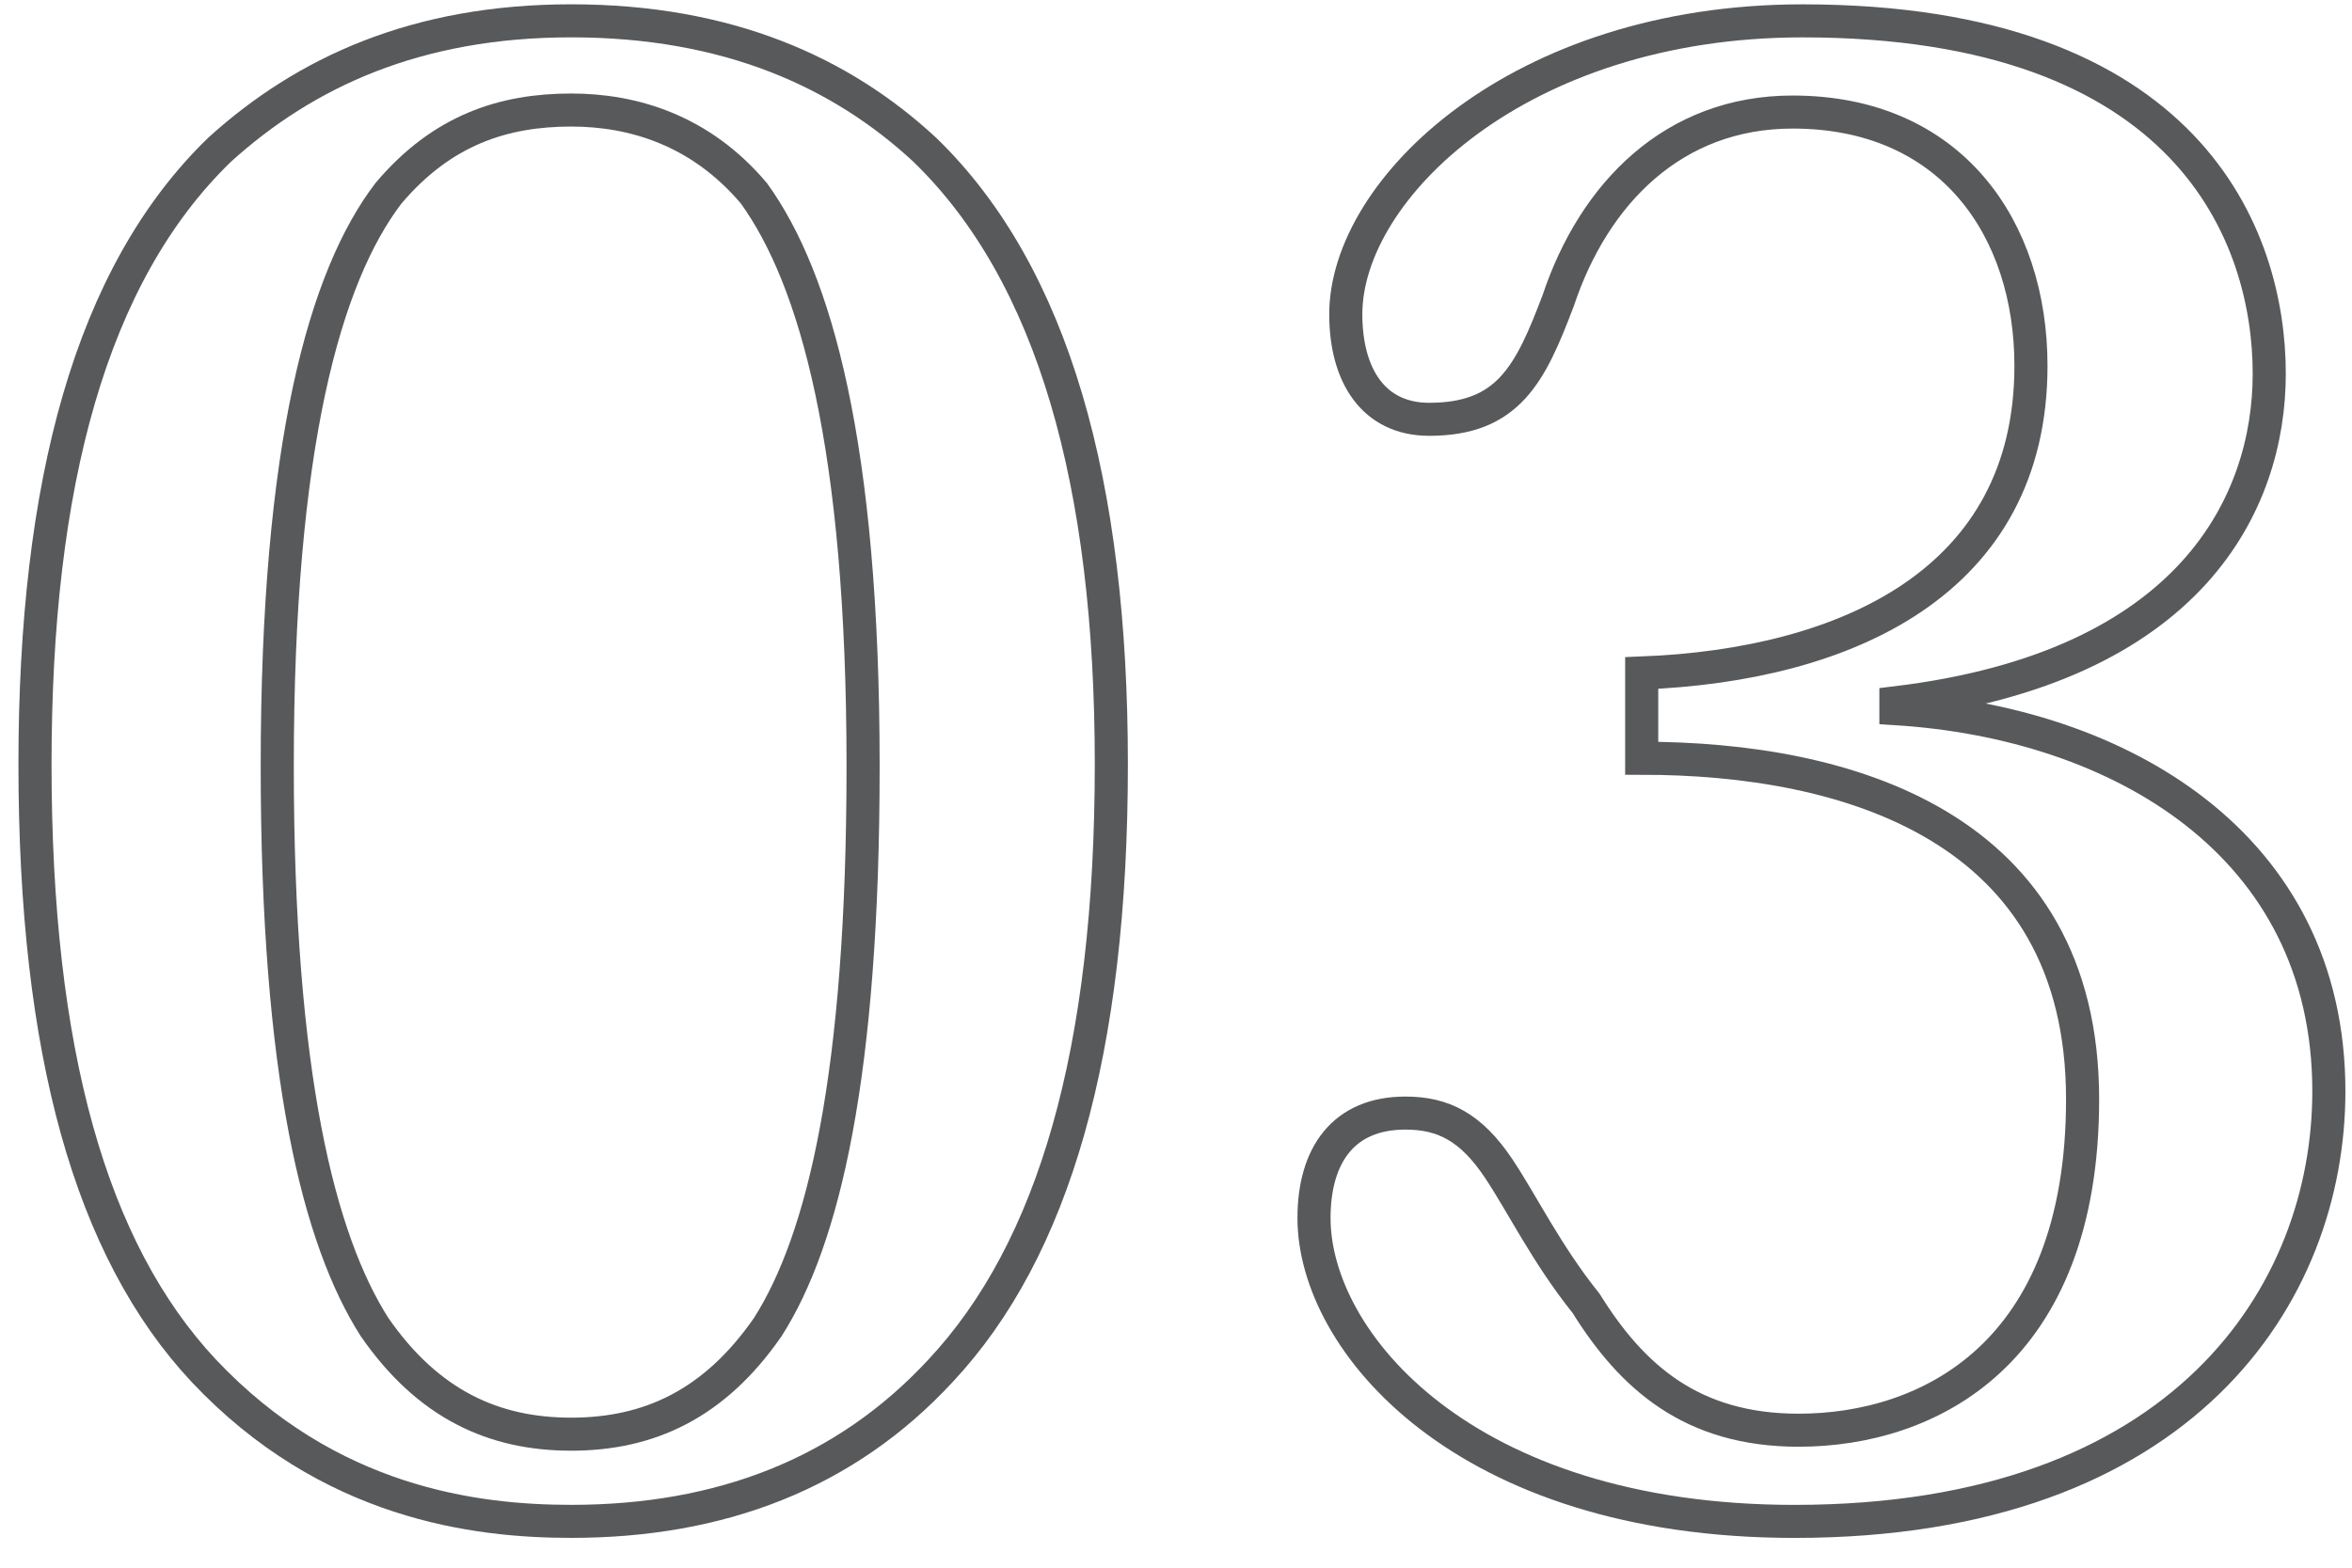 <?xml version="1.0" encoding="UTF-8" standalone="no"?>
<!DOCTYPE svg PUBLIC "-//W3C//DTD SVG 1.1//EN" "http://www.w3.org/Graphics/SVG/1.1/DTD/svg11.dtd">
<svg width="100%" height="100%" viewBox="0 0 72 48" version="1.1" xmlns="http://www.w3.org/2000/svg" xmlns:xlink="http://www.w3.org/1999/xlink" xml:space="preserve" xmlns:serif="http://www.serif.com/" style="fill-rule:evenodd;clip-rule:evenodd;stroke-miterlimit:10;">
    <g transform="matrix(1,0,0,1,-1742,-616)">
        <g id="number3" transform="matrix(0.095,0,0,0.198,1595.77,336.462)">
            <rect x="1540" y="1410" width="758.275" height="242.114" style="fill:none;"/>
            <clipPath id="_clip1">
                <rect x="1540" y="1410" width="758.275" height="242.114"/>
            </clipPath>
            <g clip-path="url(#_clip1)">
                <g transform="matrix(10.666,0,0,5.109,1664.44,1620.4)">
                    <path d="M0,-34.978C-1.92,-32.458 -3.36,-27.358 -3.36,-17.639C-3.36,-8.279 -2.1,-3.299 -0.42,-0.66C1.2,1.681 3.18,2.581 5.52,2.581C7.86,2.581 9.84,1.681 11.459,-0.66C13.14,-3.299 14.339,-8.279 14.339,-17.639C14.339,-27.358 12.9,-32.398 11.04,-34.978C9.42,-36.898 7.38,-37.498 5.52,-37.498C3.48,-37.498 1.62,-36.898 0,-34.978ZM-5.58,0.661C-9,-2.999 -10.679,-8.999 -10.679,-17.699C-10.679,-26.158 -9,-32.518 -5.1,-36.298C-2.52,-38.638 0.84,-40.198 5.52,-40.198C10.26,-40.198 13.68,-38.638 16.2,-36.298C20.099,-32.518 21.839,-26.158 21.839,-17.699C21.839,-8.999 20.099,-2.999 16.68,0.661C13.8,3.78 10.02,5.22 5.52,5.22C2.64,5.22 -1.8,4.68 -5.58,0.661Z" style="fill:none;fill-rule:nonzero;stroke:rgb(88,89,91);stroke-width:1px;"/>
                </g>
                <g transform="matrix(10.666,0,0,5.109,2150.19,1540.71)">
                    <path d="M0,-3.78C6.72,-3.36 13.08,0.3 13.08,7.8C13.08,13.919 8.7,20.819 -3.06,20.819C-13.08,20.819 -17.58,15.36 -17.58,11.639C-17.58,9.72 -16.679,8.46 -14.819,8.46C-13.68,8.46 -12.839,8.88 -12,10.139C-11.28,11.22 -10.56,12.72 -9.36,14.22C-7.98,16.439 -6.18,18.059 -2.94,18.059C0.96,18.059 5.64,15.78 5.64,8.04C5.64,-0.24 -1.5,-2.28 -7.68,-2.28L-7.68,-4.86C-1.5,-5.1 4.08,-7.62 4.08,-14.159C4.08,-18.299 1.68,-21.839 -3.12,-21.839C-6.72,-21.839 -9.12,-19.379 -10.2,-16.139C-11.04,-13.92 -11.7,-12.539 -14.1,-12.539C-15.779,-12.539 -16.62,-13.86 -16.62,-15.719C-16.62,-19.499 -11.399,-24.599 -2.82,-24.599C8.879,-24.599 11.279,-18.059 11.279,-13.92C11.279,-10.02 8.939,-5.04 0,-3.96L0,-3.78Z" style="fill:none;fill-rule:nonzero;stroke:rgb(88,89,91);stroke-width:1px;"/>
                </g>
            </g>
        </g>
    </g>
</svg>
